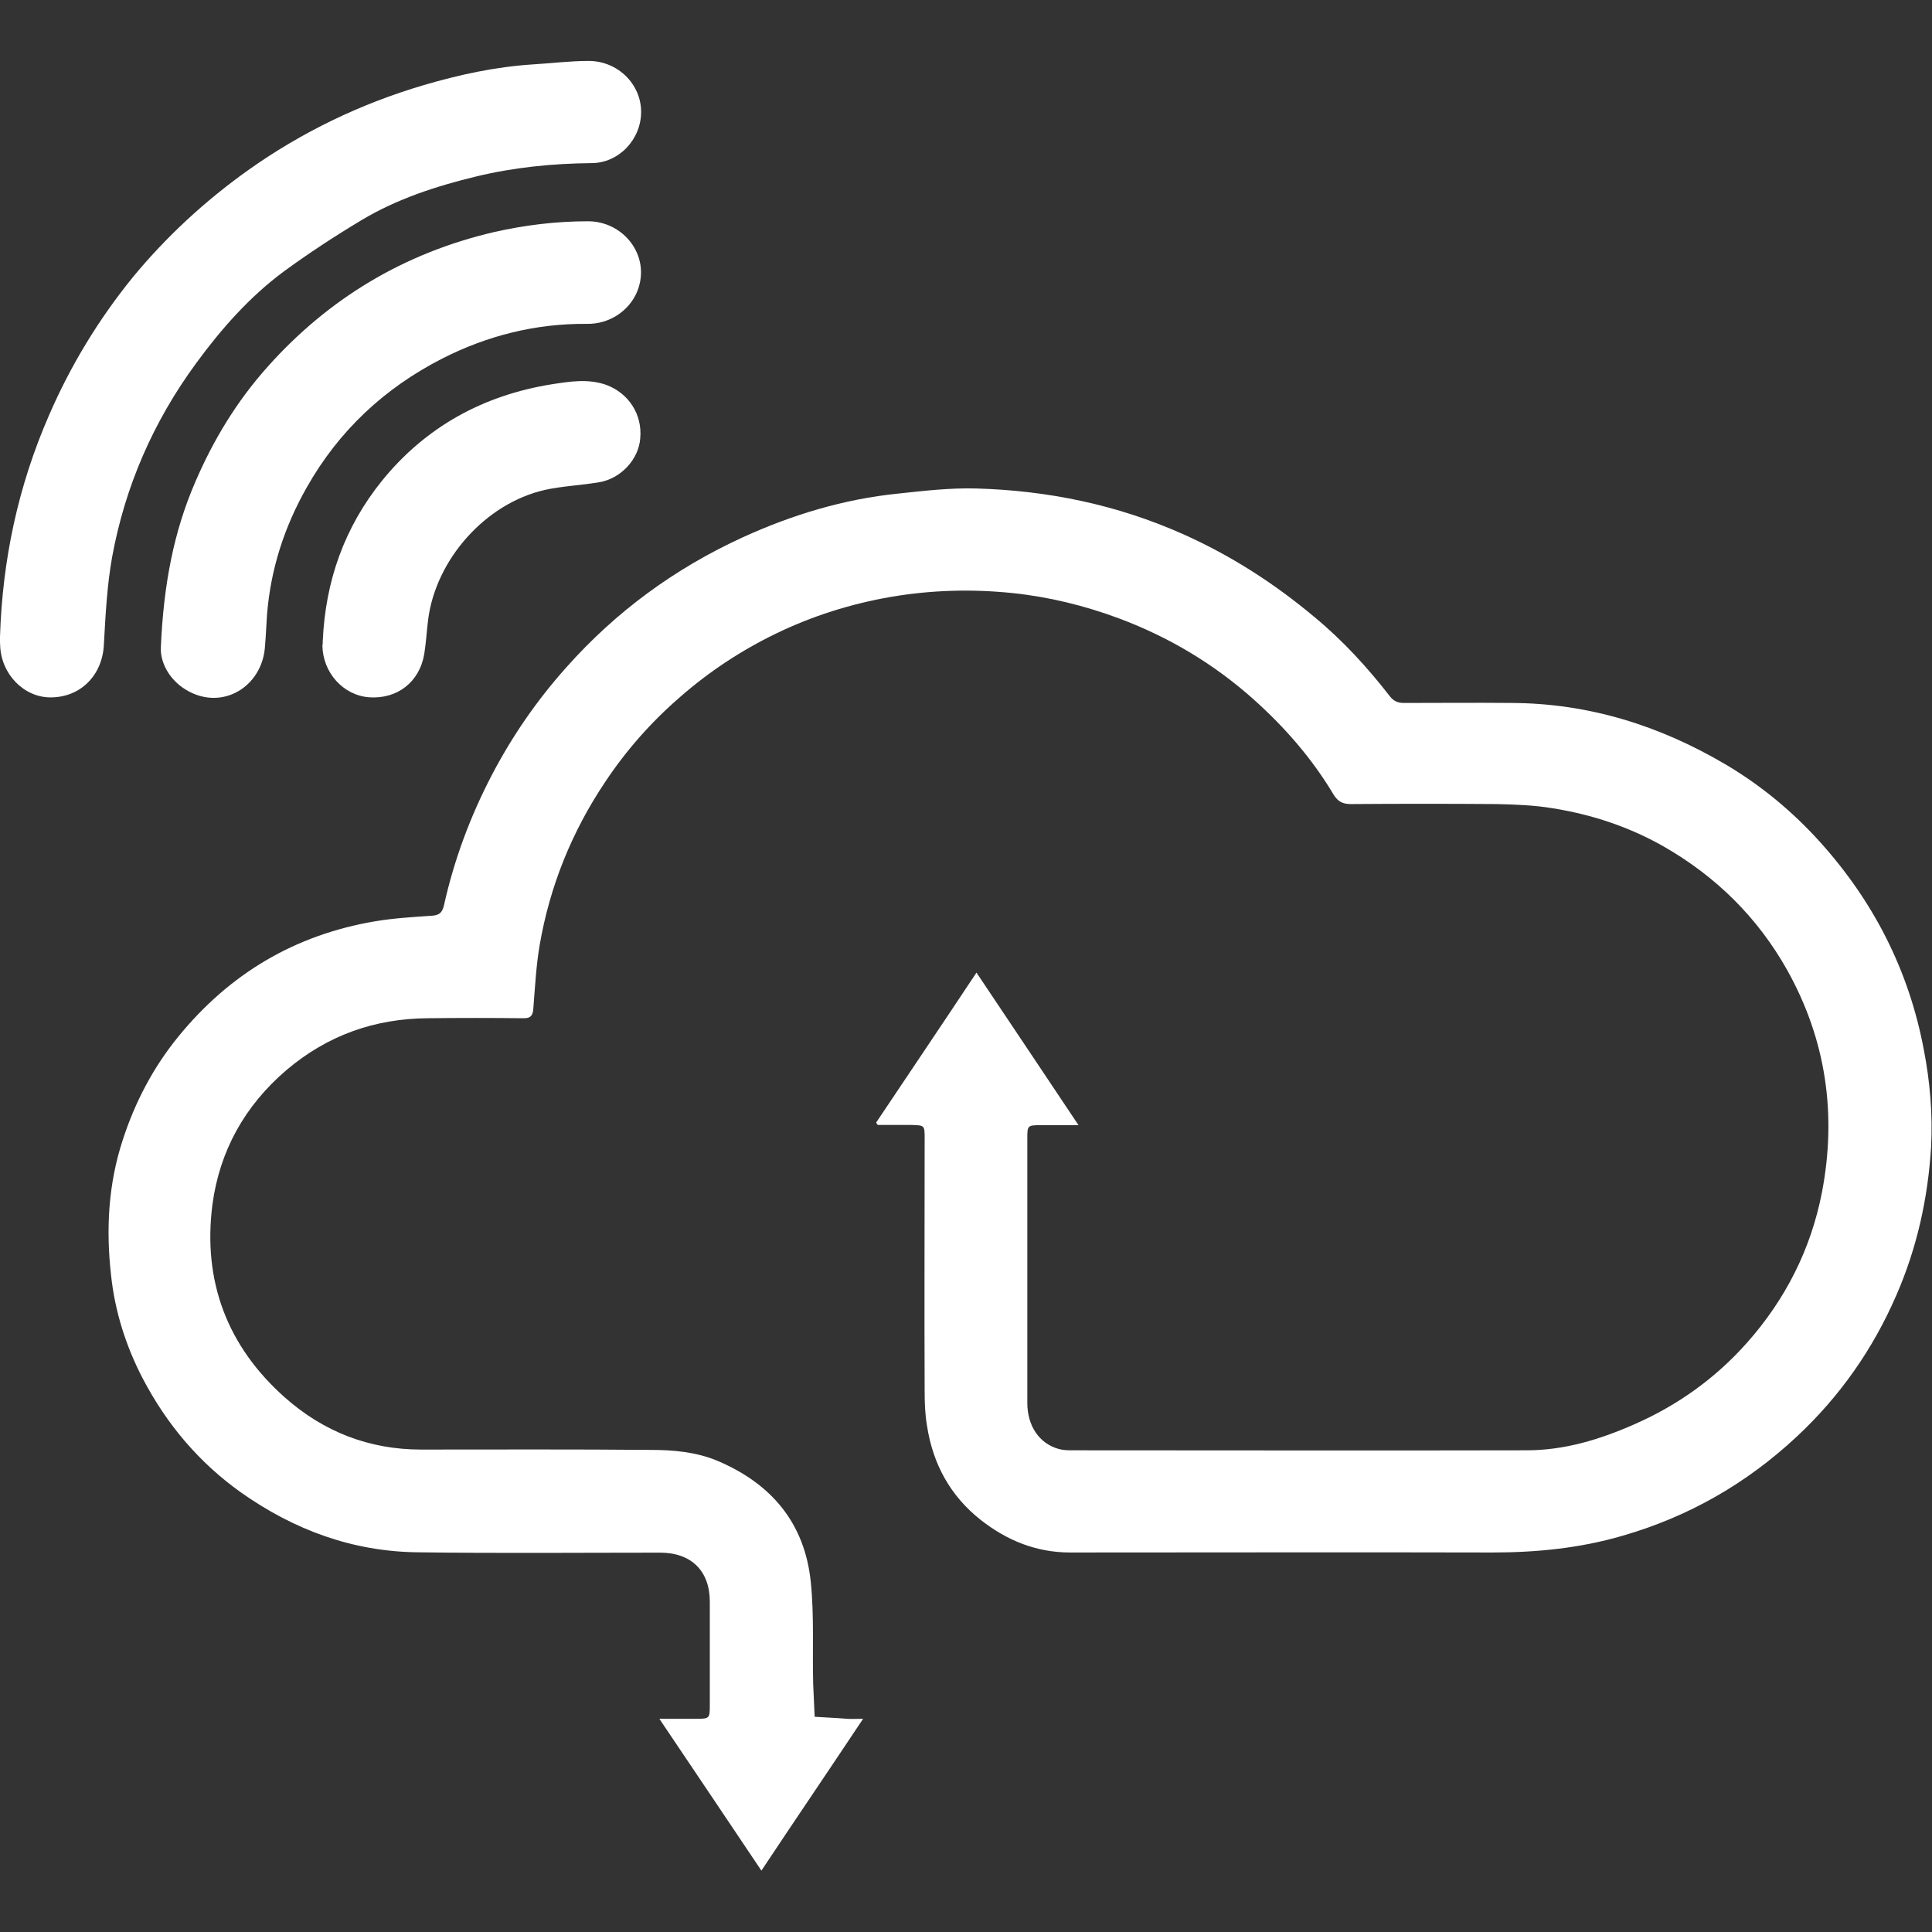 <?xml version="1.0" encoding="UTF-8"?>
<svg width="64" height="64" fill="none" version="1.1" viewBox="0 0 64 64" xmlns="http://www.w3.org/2000/svg">
 <rect x="0" y="0" width="64" height="64" fill="#333333" stroke="none"/>
 <g transform="matrix(1.077 0 0 1.077 -2.663 -2.871)" fill="#fff">
  <path d="m29.424 37.189c1.009-1.51 2.034-3.025 3.083-4.608 1.048 1.566 2.068 3.087 3.139 4.693h-1.156c-0.419 0-0.419 0.011-0.419 0.417v8.124c0 0.704 0.363 1.245 0.952 1.414 0.119 0.034 0.238 0.045 0.374 0.045 4.681 0 9.367 0.011 14.037 0 1.156 0 2.25-0.332 3.309-0.8 1.337-0.586 2.505-1.425 3.468-2.513 1.179-1.329 1.961-2.873 2.301-4.62 0.459-2.394 0.13-4.682-1.06-6.822-0.912-1.628-2.193-2.896-3.831-3.831-1.06-0.597-2.187-0.969-3.383-1.161-0.578-0.096-1.167-0.118-1.745-0.13-1.49-0.011-2.986-0.011-4.477 0-0.238 0-0.385-0.073-0.516-0.276-0.663-1.115-1.507-2.084-2.471-2.946-1.218-1.087-2.601-1.915-4.142-2.49-1.06-0.394-2.142-0.659-3.264-0.777-1.252-0.13-2.505-0.096-3.757 0.118-1.23 0.214-2.408 0.586-3.525 1.127-1.06 0.513-2.046 1.161-2.935 1.938-0.901 0.777-1.672 1.651-2.323 2.631-1.026 1.532-1.7 3.206-2.012 5.014-0.108 0.637-0.142 1.29-0.193 1.938-0.011 0.225-0.085 0.321-0.323 0.31-0.975-0.011-1.949-0.011-2.913 0-1.649 0.011-3.094 0.524-4.358 1.594-1.286 1.099-2.057 2.49-2.278 4.141-0.3 2.344 0.448 4.355 2.238 5.938 1.179 1.042 2.578 1.594 4.176 1.594 2.357 0 4.72-0.011 7.078 0.011 0.686 0 1.383 0.062 2.034 0.332 1.672 0.704 2.697 1.927 2.879 3.735 0.108 1.042 0.045 2.107 0.074 3.149 0.011 0.332 0.034 0.659 0.045 0.992 0.334 0.022 0.663 0.034 0.997 0.062 0.13 0.011 0.266 0 0.493 0-1.06 1.594-2.085 3.099-3.128 4.67-1.048-1.566-2.068-3.076-3.139-4.67h1.133c0.408 0 0.419-0.011 0.419-0.417v-3.183c0-0.947-0.567-1.51-1.53-1.51-2.482 0-4.97 0.023-7.452-0.011-2.012-0.022-3.814-0.693-5.44-1.842-1.298-0.924-2.289-2.107-3.02-3.504-0.516-0.992-0.856-2.056-0.975-3.183-0.159-1.414-0.085-2.8 0.363-4.163 0.374-1.149 0.929-2.214 1.7-3.161 1.575-1.938 3.587-3.138 6.058-3.555 0.567-0.096 1.145-0.13 1.711-0.169 0.255-0.011 0.351-0.085 0.408-0.321 0.312-1.403 0.805-2.727 1.468-4 0.623-1.194 1.383-2.299 2.289-3.313 1.53-1.724 3.349-3.054 5.44-4.011 1.519-0.693 3.105-1.172 4.766-1.341 0.793-0.085 1.604-0.18 2.408-0.158 2.204 0.062 4.335 0.501 6.358 1.403 1.479 0.659 2.816 1.521 4.046 2.552 0.867 0.716 1.626 1.544 2.312 2.428 0.119 0.158 0.255 0.214 0.431 0.214 1.105 0 2.216-0.011 3.321 0 2.374 0.011 4.55 0.693 6.585 1.893 1.094 0.648 2.057 1.448 2.901 2.383 1.649 1.831 2.731 3.949 3.19 6.377 0.193 0.992 0.278 1.989 0.227 2.992-0.096 1.577-0.431 3.11-1.071 4.575-0.72 1.662-1.745 3.121-3.071 4.355-1.541 1.437-3.321 2.456-5.355 3.042-1.315 0.383-2.646 0.513-4.006 0.513-4.324-0.011-8.642 0-12.977 0-1.048 0-1.949-0.372-2.754-1.003-0.941-0.744-1.468-1.724-1.649-2.885-0.062-0.361-0.074-0.716-0.074-1.087-0.011-2.586 0-5.172 0-7.758 0-0.406 0-0.406-0.408-0.417h-1.026c-0.034-0.022-0.045-0.045-0.057-0.079z"/>
  <path d="m2.472 22.265c0.074-2.372 0.555-4.642 1.507-6.823 0.663-1.532 1.53-2.958 2.578-4.248 1.026-1.245 2.216-2.344 3.542-3.29 1.649-1.172 3.457-2.045 5.406-2.62 1.094-0.321 2.204-0.563 3.349-0.637 0.578-0.034 1.145-0.107 1.723-0.107 0.901 0 1.615 0.716 1.615 1.566s-0.686 1.577-1.53 1.577c-1.19 0.011-2.374 0.13-3.525 0.406-1.241 0.299-2.454 0.693-3.553 1.352-0.816 0.49-1.626 1.02-2.386 1.577-1.048 0.777-1.915 1.758-2.686 2.811-1.326 1.803-2.193 3.803-2.59 5.966-0.159 0.884-0.204 1.797-0.255 2.704-0.045 0.935-0.72 1.628-1.66 1.617-0.816-0.011-1.507-0.732-1.53-1.606-0.006-0.068-0.006-0.152-0.006-0.248z"/>
  <path d="m7.42 22.575c0.085-1.938 0.397-3.555 1.06-5.087 0.555-1.29 1.275-2.479 2.216-3.532 1.876-2.107 4.199-3.504 6.97-4.152 0.952-0.214 1.904-0.332 2.879-0.332 1.105-0.011 1.961 1.065 1.53 2.152-0.238 0.586-0.844 1.02-1.564 1.003-1.564-0.011-3.043 0.36-4.431 1.065-1.779 0.907-3.19 2.225-4.176 3.972-0.686 1.211-1.105 2.501-1.218 3.904-0.023 0.321-0.034 0.648-0.062 0.969-0.074 1.245-1.315 2.011-2.42 1.352-0.578-0.344-0.81-0.918-0.782-1.313z"/>
  <path d="m12.401 22.361c0.085-1.831 0.663-3.47 1.819-4.907 1.349-1.662 3.117-2.631 5.225-2.969 0.555-0.085 1.122-0.18 1.683 0.022 0.674 0.254 1.105 0.896 1.037 1.639-0.045 0.648-0.601 1.245-1.264 1.352-0.555 0.096-1.133 0.118-1.672 0.237-1.83 0.417-3.349 2.141-3.587 3.983-0.045 0.349-0.062 0.704-0.119 1.054-0.142 0.873-0.833 1.403-1.7 1.341-0.793-0.062-1.422-0.755-1.434-1.594 0.011-0.039 0.011-0.101 0.011-0.158z"/>
 </g>
</svg>
